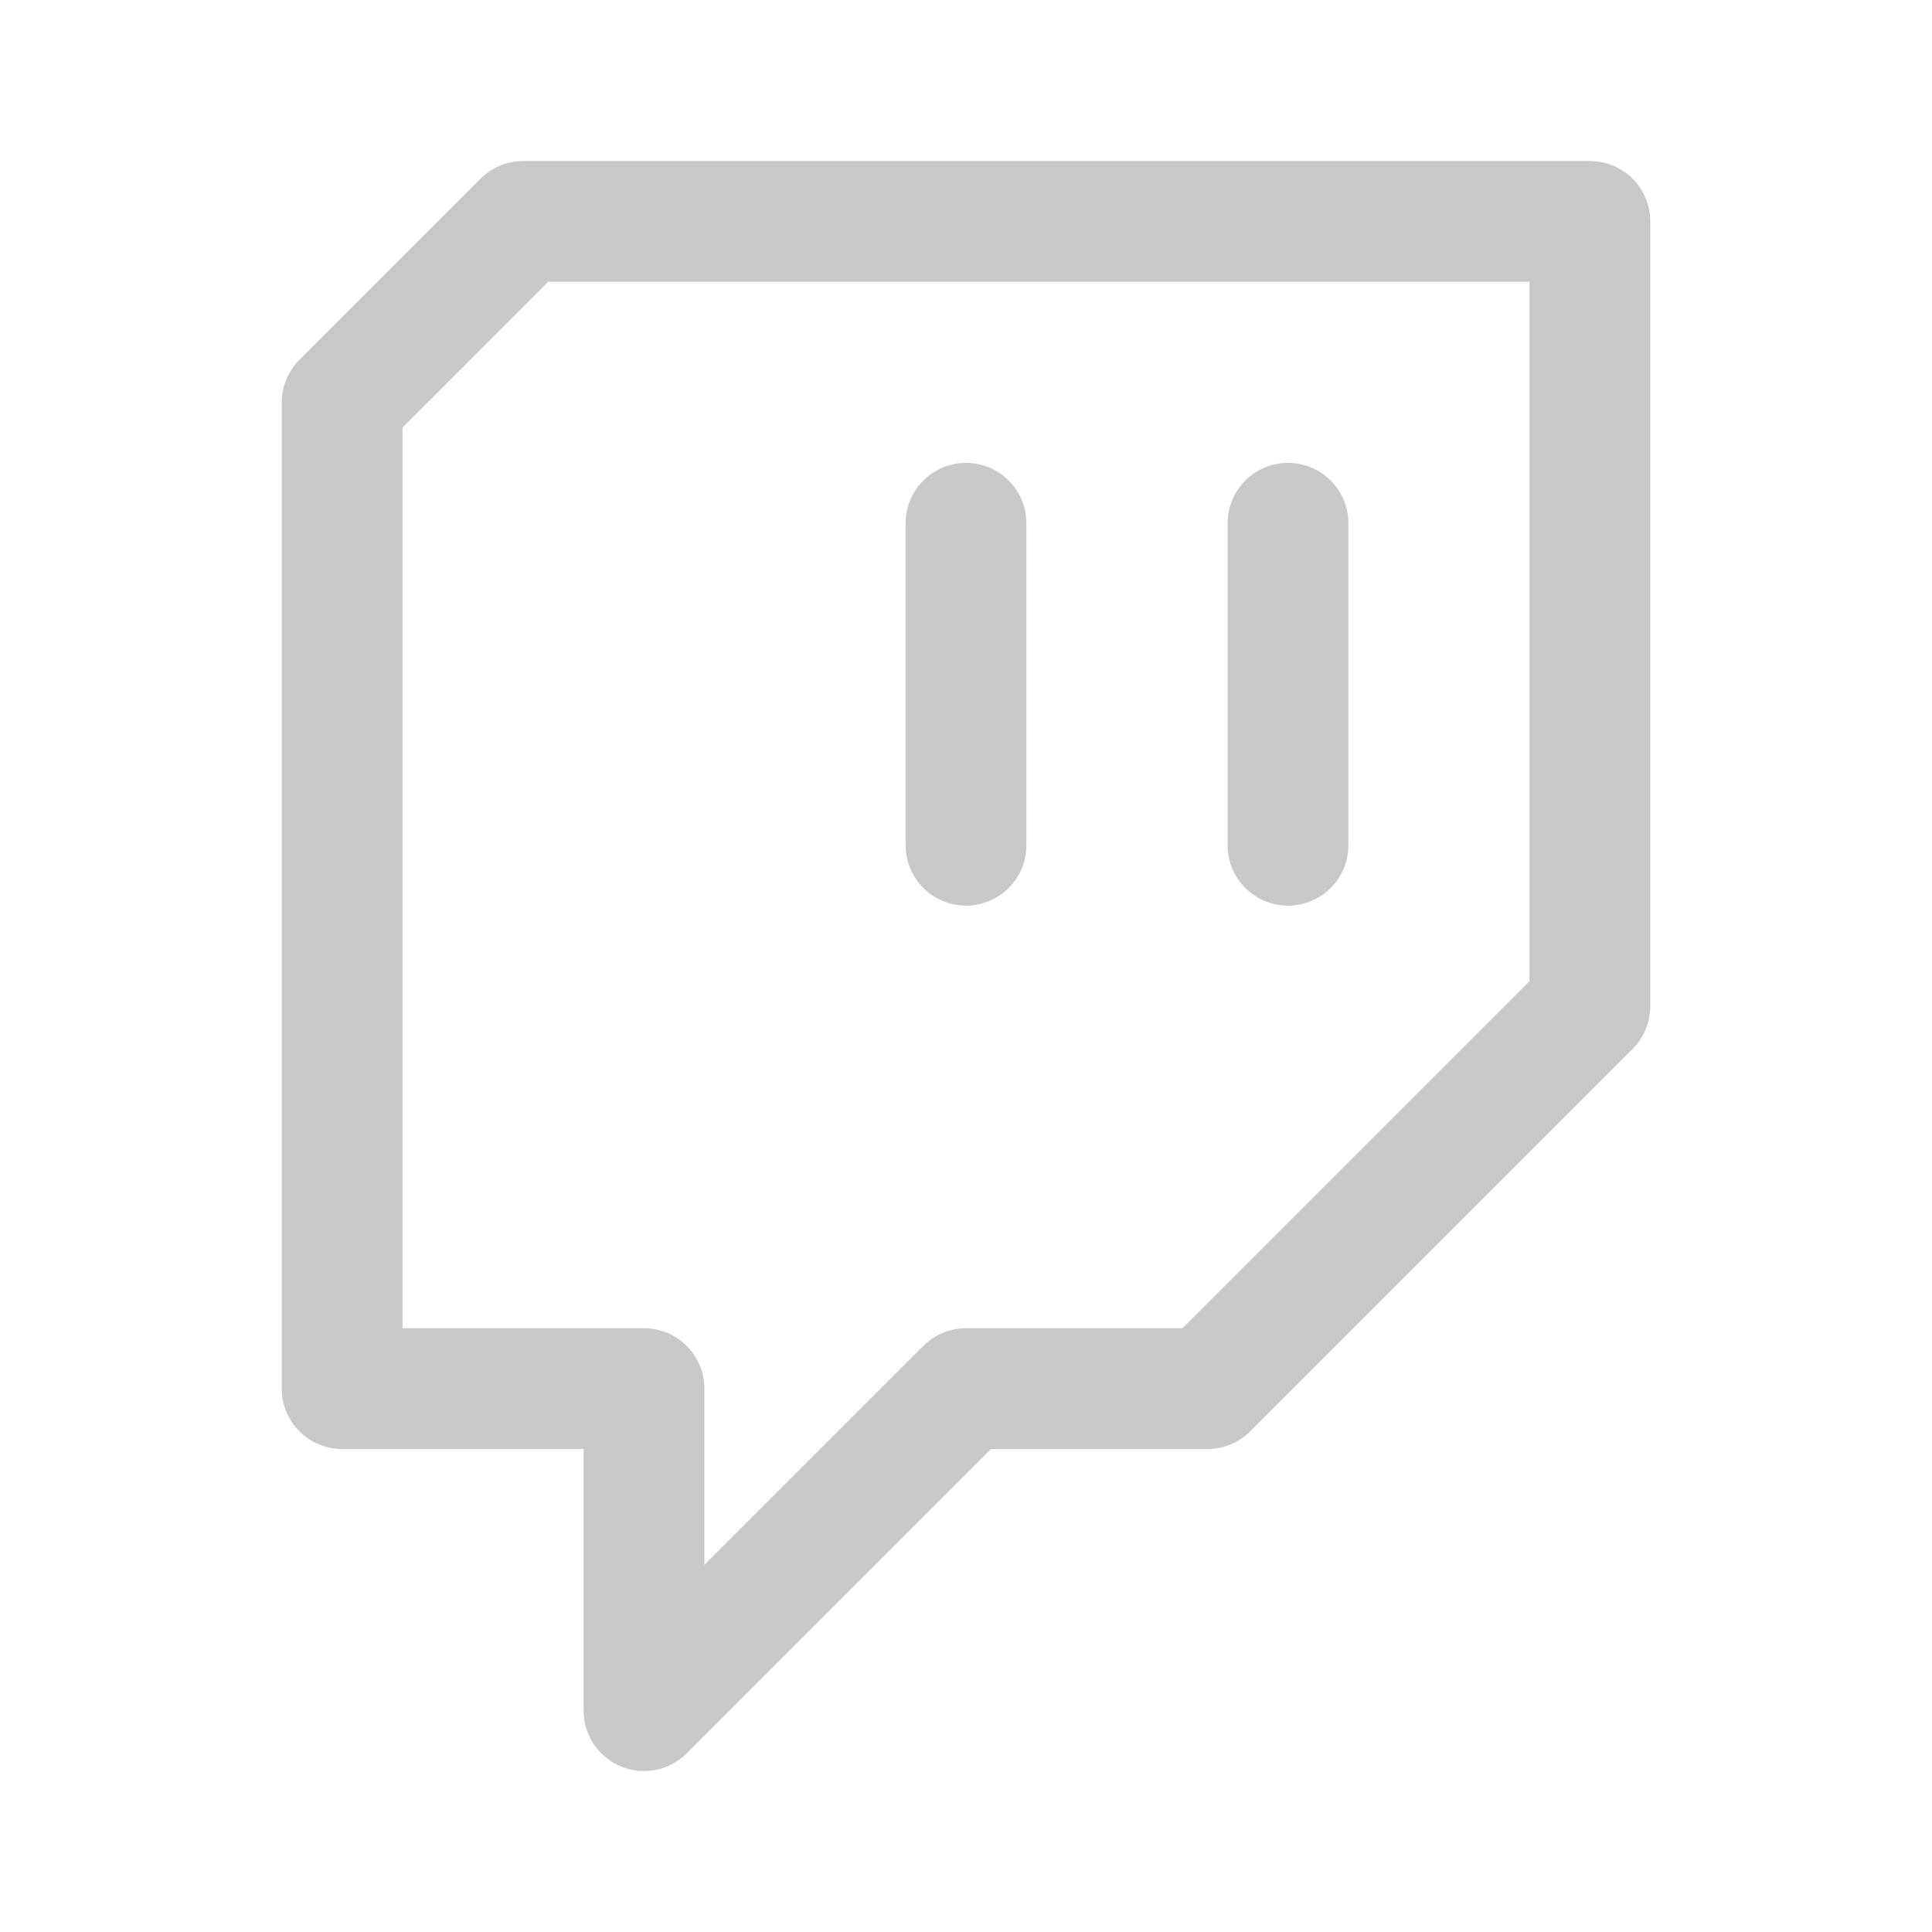 <!DOCTYPE svg PUBLIC "-//W3C//DTD SVG 1.1//EN" "http://www.w3.org/Graphics/SVG/1.1/DTD/svg11.dtd">
<!-- Uploaded to: SVG Repo, www.svgrepo.com, Transformed by: SVG Repo Mixer Tools -->
<svg width="100px" height="100px" viewBox="0 0 192 192" xmlns="http://www.w3.org/2000/svg" fill="none">
<g id="SVGRepo_bgCarrier" stroke-width="0"/>
<g id="SVGRepo_tracerCarrier" stroke-linecap="round" stroke-linejoin="round"/>
<g id="SVGRepo_iconCarrier">
<path stroke="#c8c8c8" stroke-linecap="round" stroke-linejoin="round" stroke-width="12" d="M96 52v32m32-32v32"/>
<path stroke="#c8c8c8" stroke-linejoin="round" stroke-width="12" d="M34 138h30v32l32-32h24l38-38V22H52L34 40v98Z"/>
</g>
</svg>